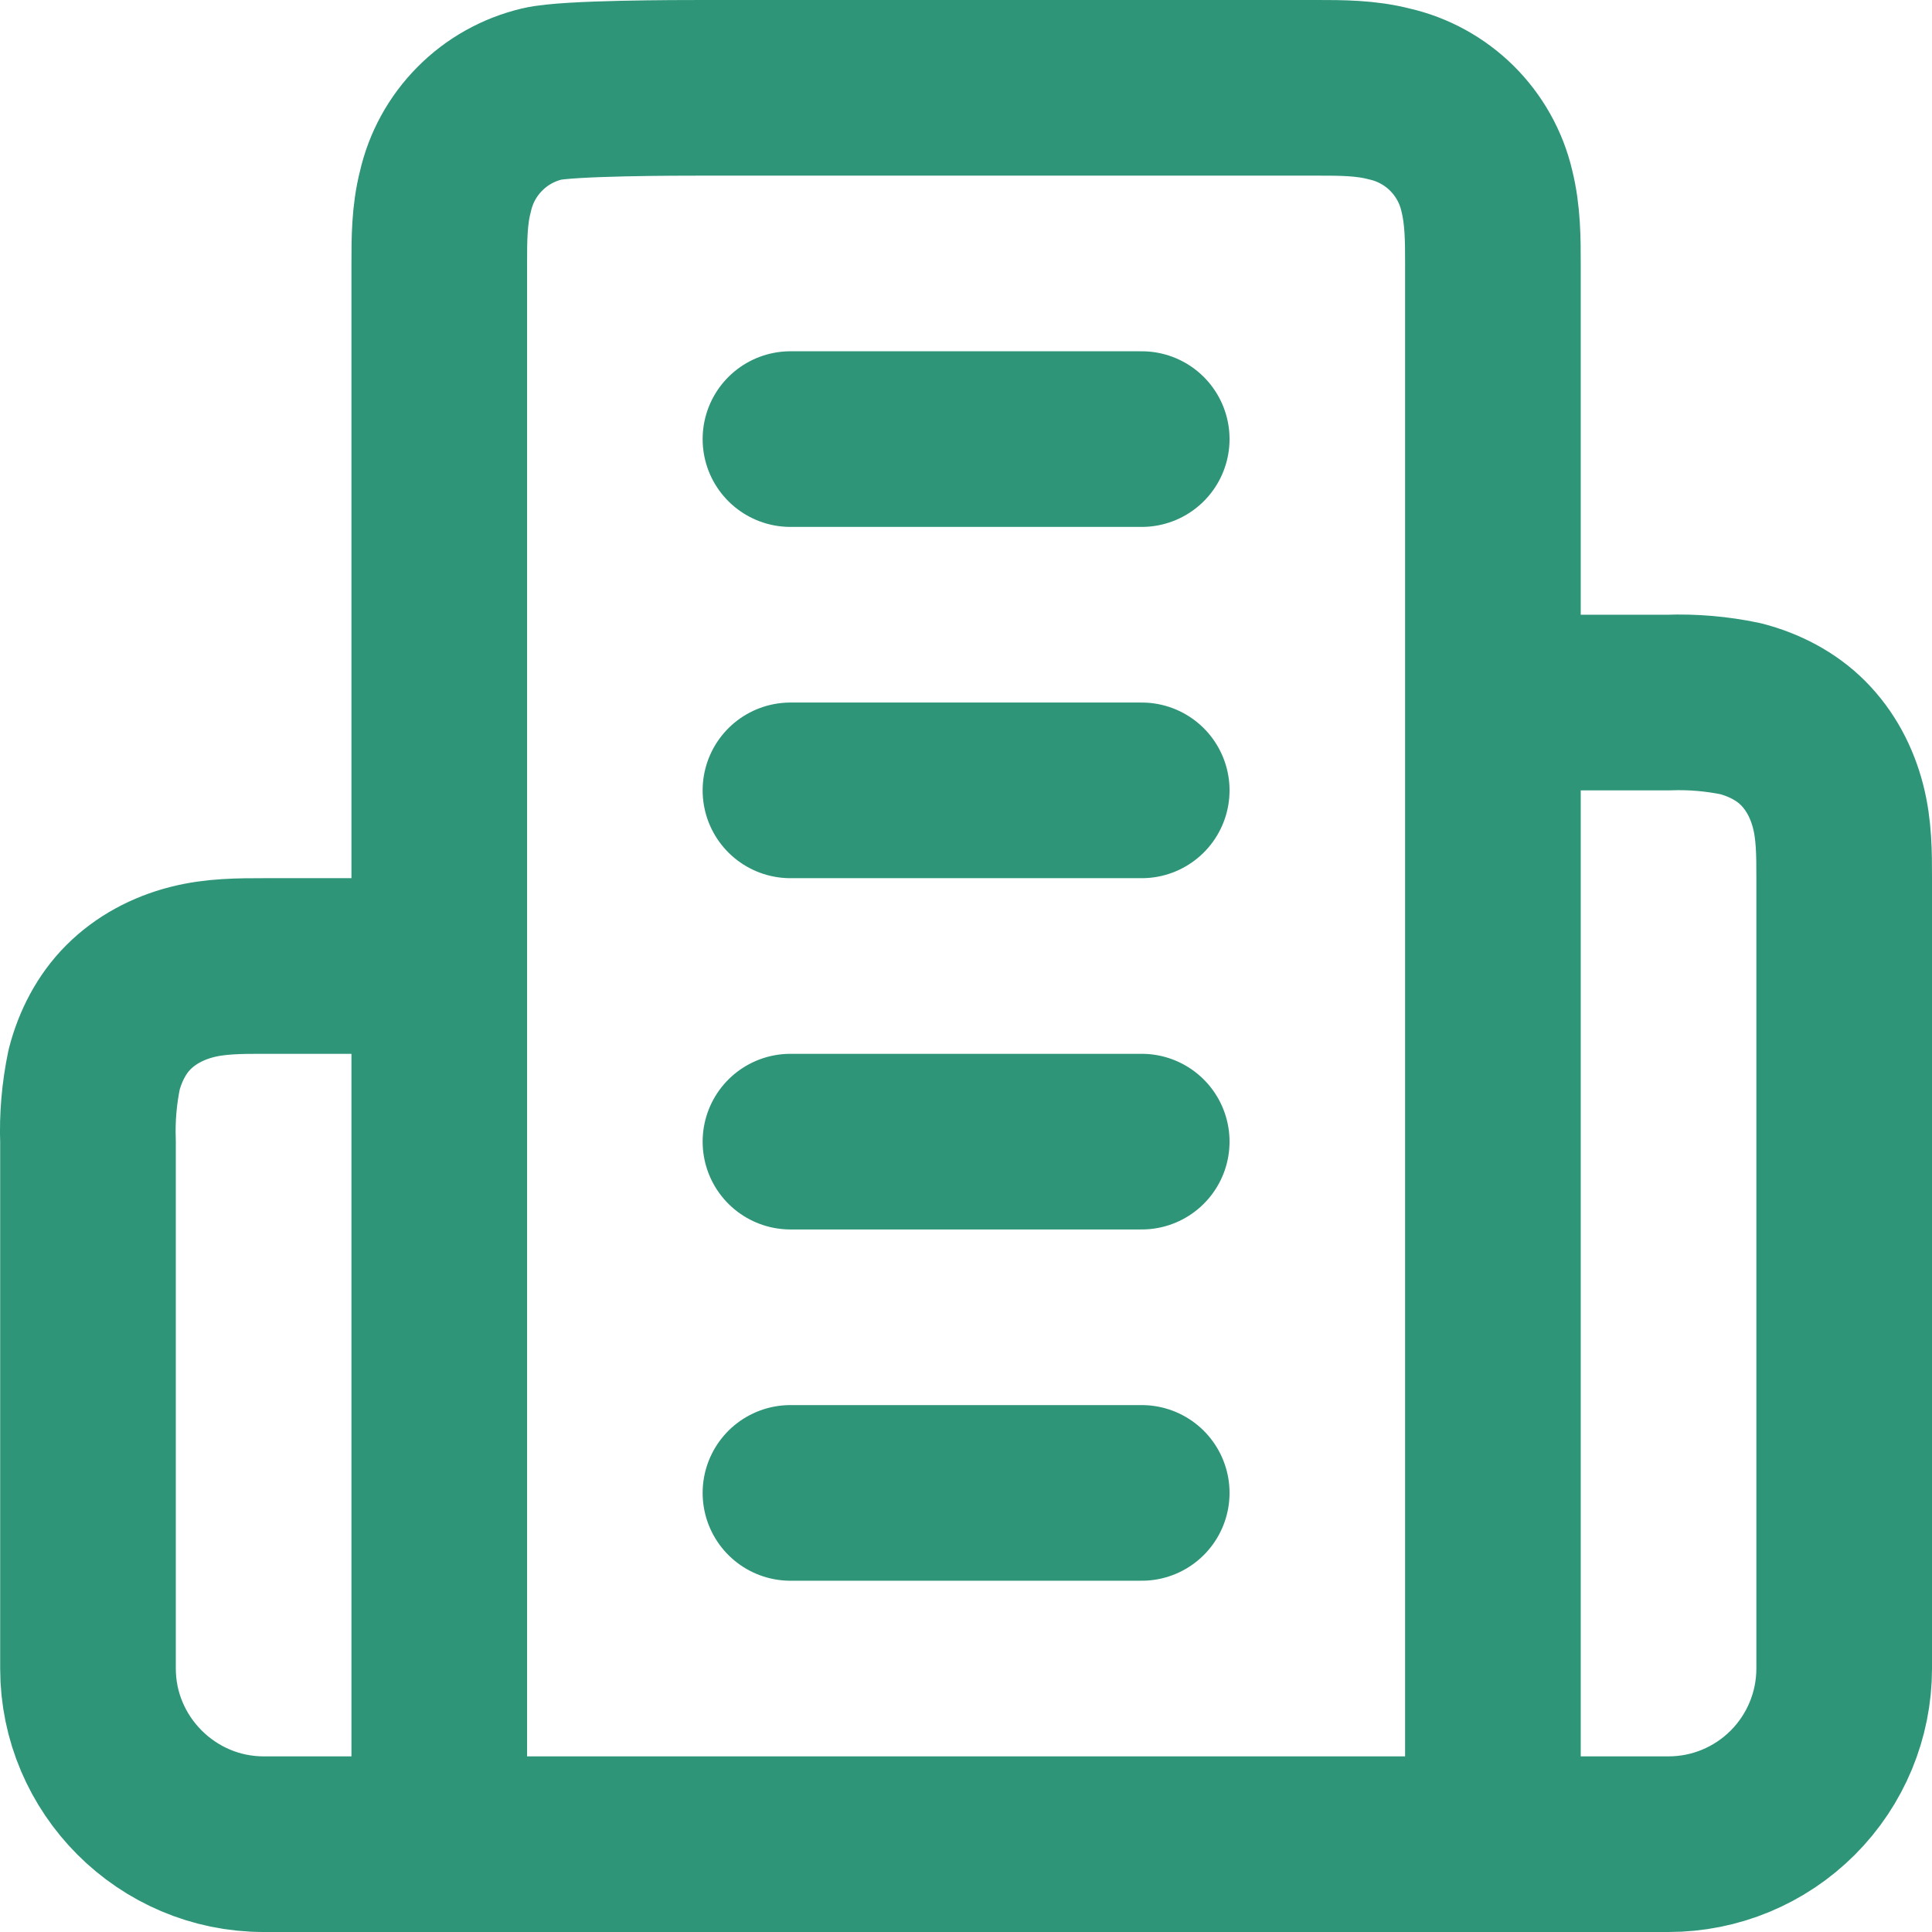 <?xml version="1.0" encoding="UTF-8"?> <svg xmlns="http://www.w3.org/2000/svg" width="22" height="22" viewBox="0 0 22 22" fill="none"> <path d="M9.001 5H13.001M9.001 9H13.001M9.001 13H13.001M9.001 17H13.001M5.002 21V3C5.002 2.73 5.002 2.45 5.072 2.18C5.133 1.911 5.268 1.664 5.463 1.468C5.657 1.271 5.903 1.134 6.172 1.07C6.462 1 7.731 1 8.001 1H15.001C15.271 1 15.551 1 15.821 1.07C16.09 1.131 16.337 1.267 16.533 1.461C16.729 1.656 16.867 1.901 16.93 2.17C17 2.45 17 2.73 17 3V21H5.002ZM1.002 13V19C1.002 20.1 1.902 21 3.002 21H5.002V11H3.002C2.732 11 2.452 11 2.182 11.07C1.912 11.14 1.662 11.27 1.462 11.47C1.272 11.66 1.142 11.91 1.072 12.18C1.016 12.45 0.992 12.725 1.002 13ZM19.82 8.07C19.551 8.014 19.275 7.99 19 8H17V21H19C19.531 21 20.039 20.789 20.414 20.414C20.789 20.039 21 19.53 21 19V10C21 9.72 21 9.45 20.93 9.18C20.86 8.91 20.73 8.66 20.53 8.46C20.34 8.27 20.09 8.14 19.82 8.07V8.07Z" stroke="#2E9579" stroke-width="2" stroke-linecap="round" stroke-linejoin="round"></path> </svg> 